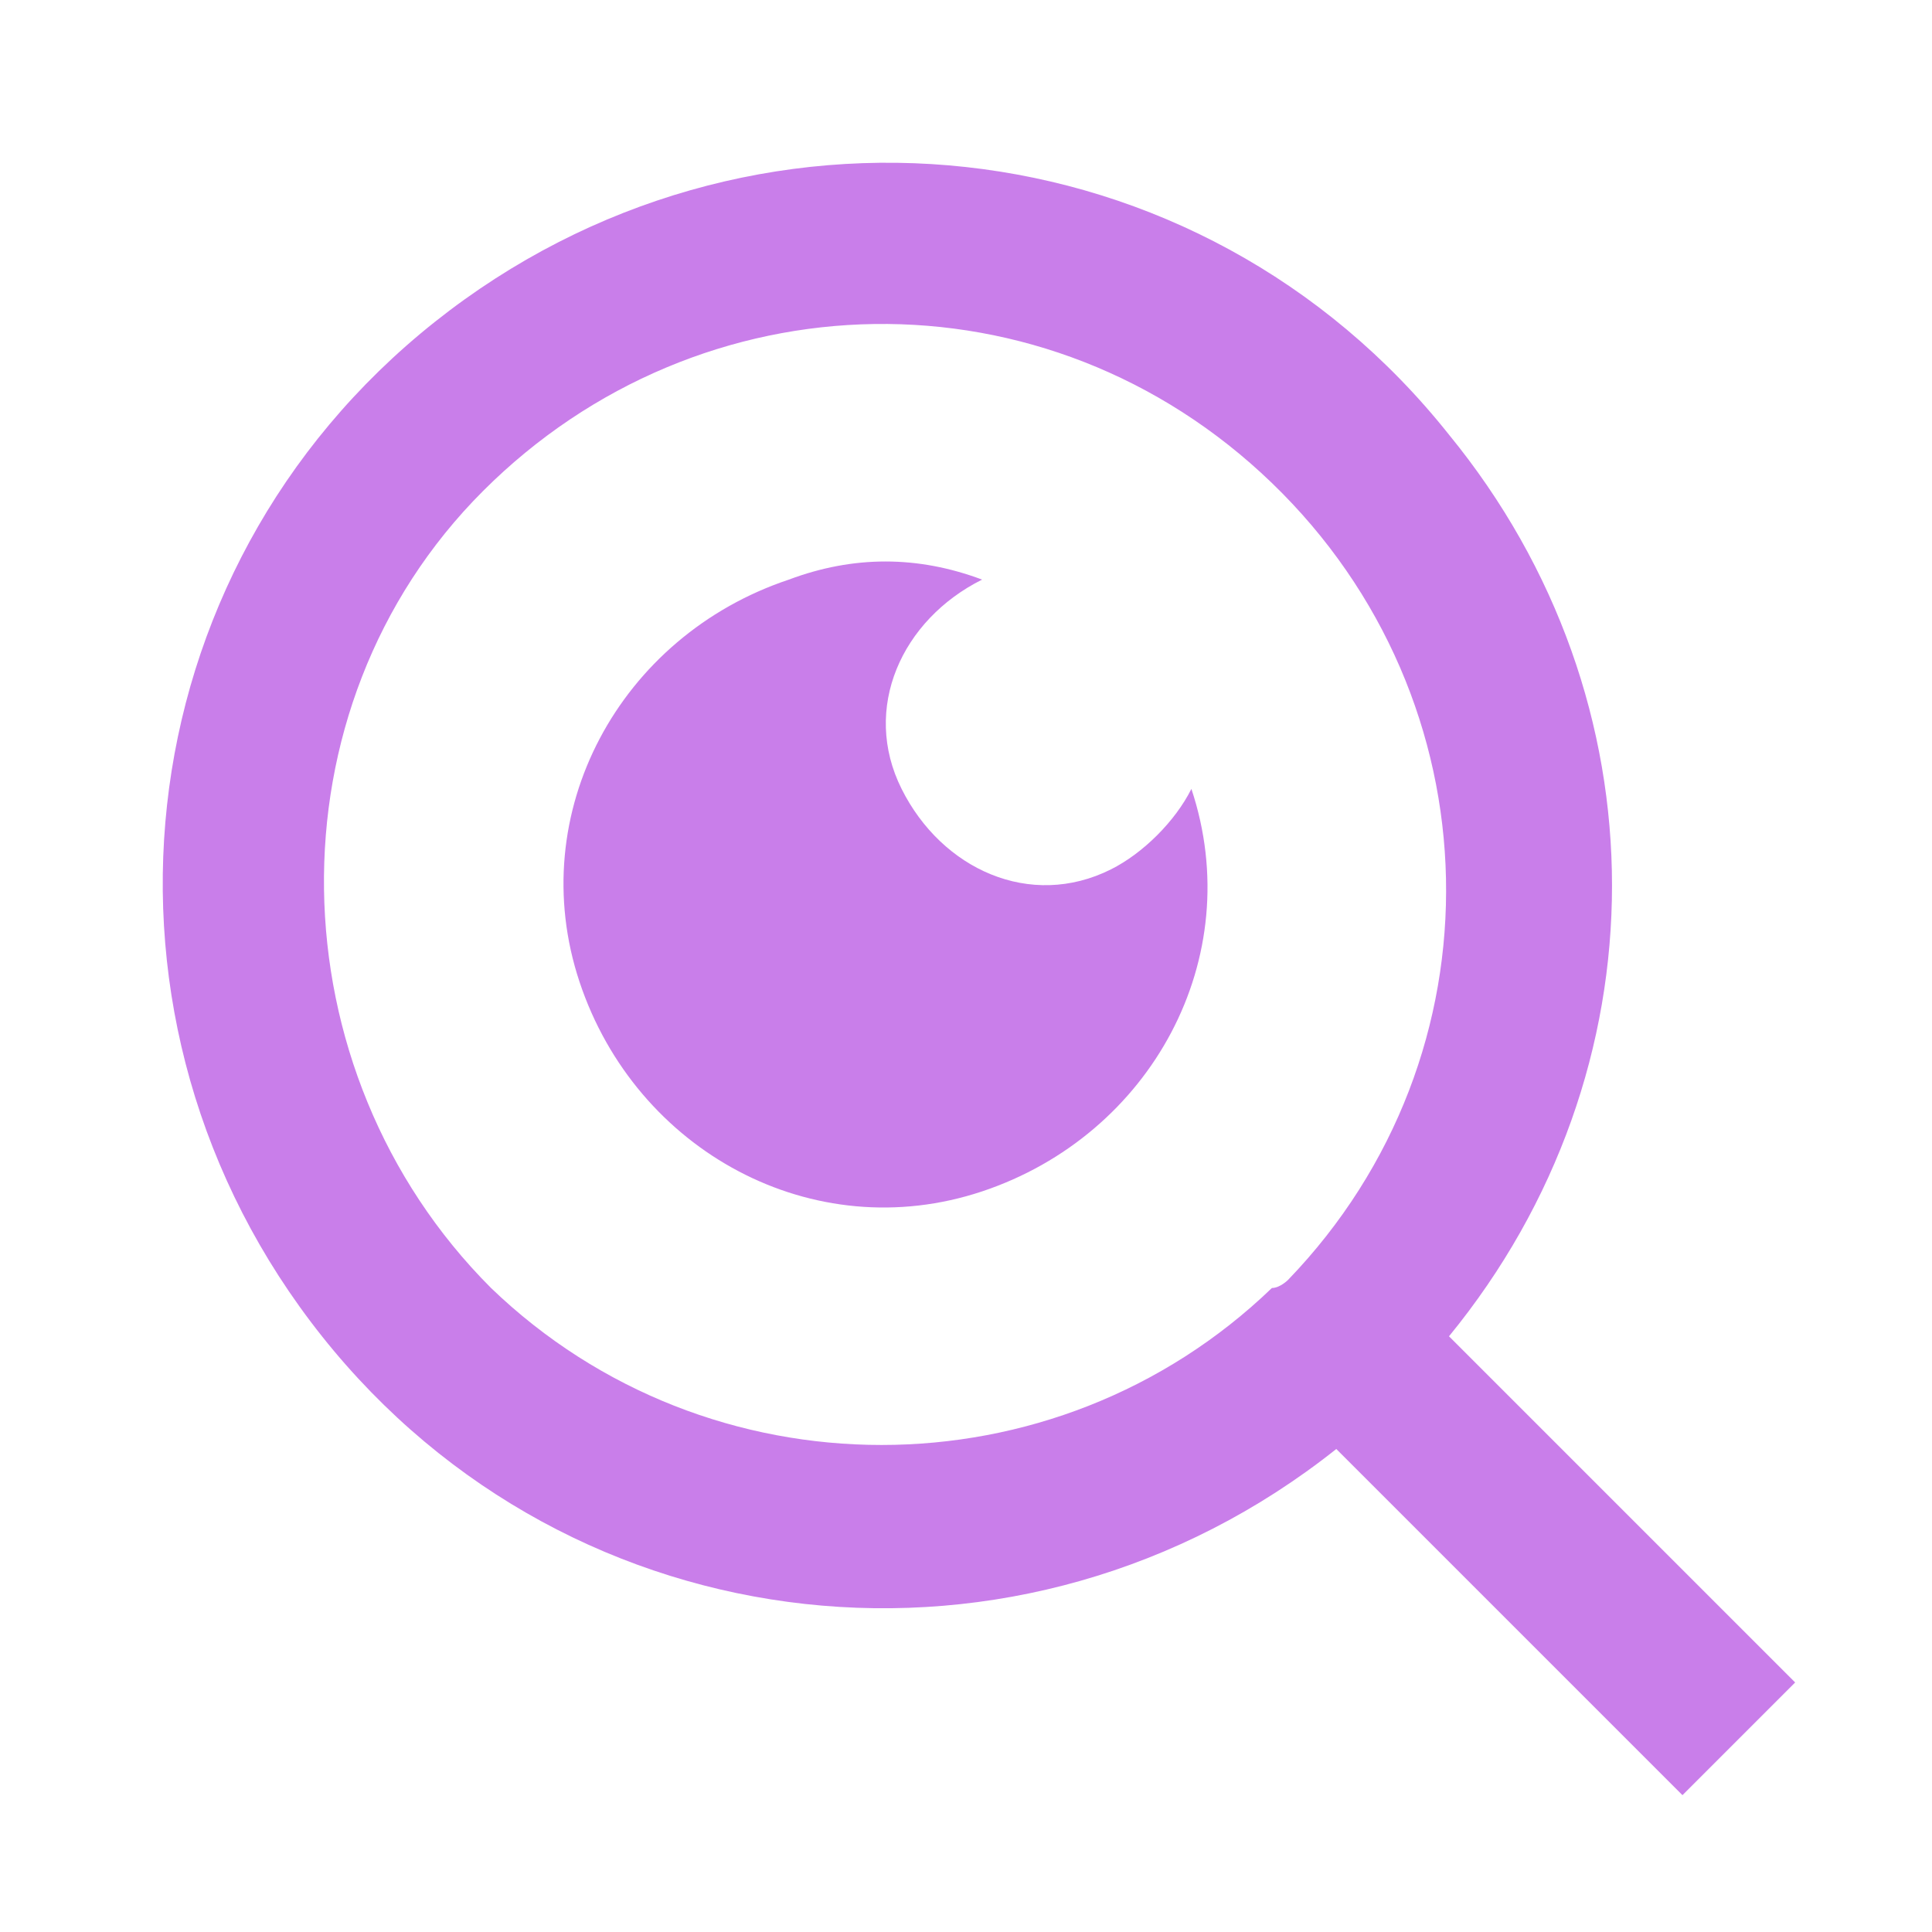 <?xml version="1.0" encoding="utf-8"?>
<!-- Generator: Adobe Illustrator 27.1.1, SVG Export Plug-In . SVG Version: 6.00 Build 0)  -->
<svg version="1.1" id="Layer_1" xmlns="http://www.w3.org/2000/svg" xmlns:xlink="http://www.w3.org/1999/xlink" x="0px" y="0px"
	 viewBox="0 0 24 24" style="enable-background:new 0 0 24 24;" xml:space="preserve">
<style type="text/css">
	.st0{fill:none;}
	.st1{fill:#C97EEA;}
</style>
<path class="st0" d="M0,0h24v24H0V0z"/>
<path class="st1" d="M18,16.6l4.3,4.3l-1.4,1.4L16.6,18c-3.9,3.1-9.5,2.5-12.6-1.4S1.5,7.1,5.4,4S14.9,1.5,18,5.4
	C20.7,8.7,20.7,13.3,18,16.6L18,16.6z M16,15.9c2.7-2.8,2.6-7.2-0.2-9.9S8.7,3.4,6,6.1S3.4,13.3,6.1,16c2.7,2.6,7,2.6,9.7,0
	C15.9,16,16,15.9,16,15.9z M12.2,7.2c-1,0.5-1.5,1.6-1,2.6s1.6,1.5,2.6,1c0.4-0.2,0.8-0.6,1-1c0.7,2.1-0.5,4.3-2.6,5s-4.3-0.5-5-2.6
	s0.5-4.3,2.6-5C10.6,6.9,11.4,6.9,12.2,7.2z"/>
</svg>
